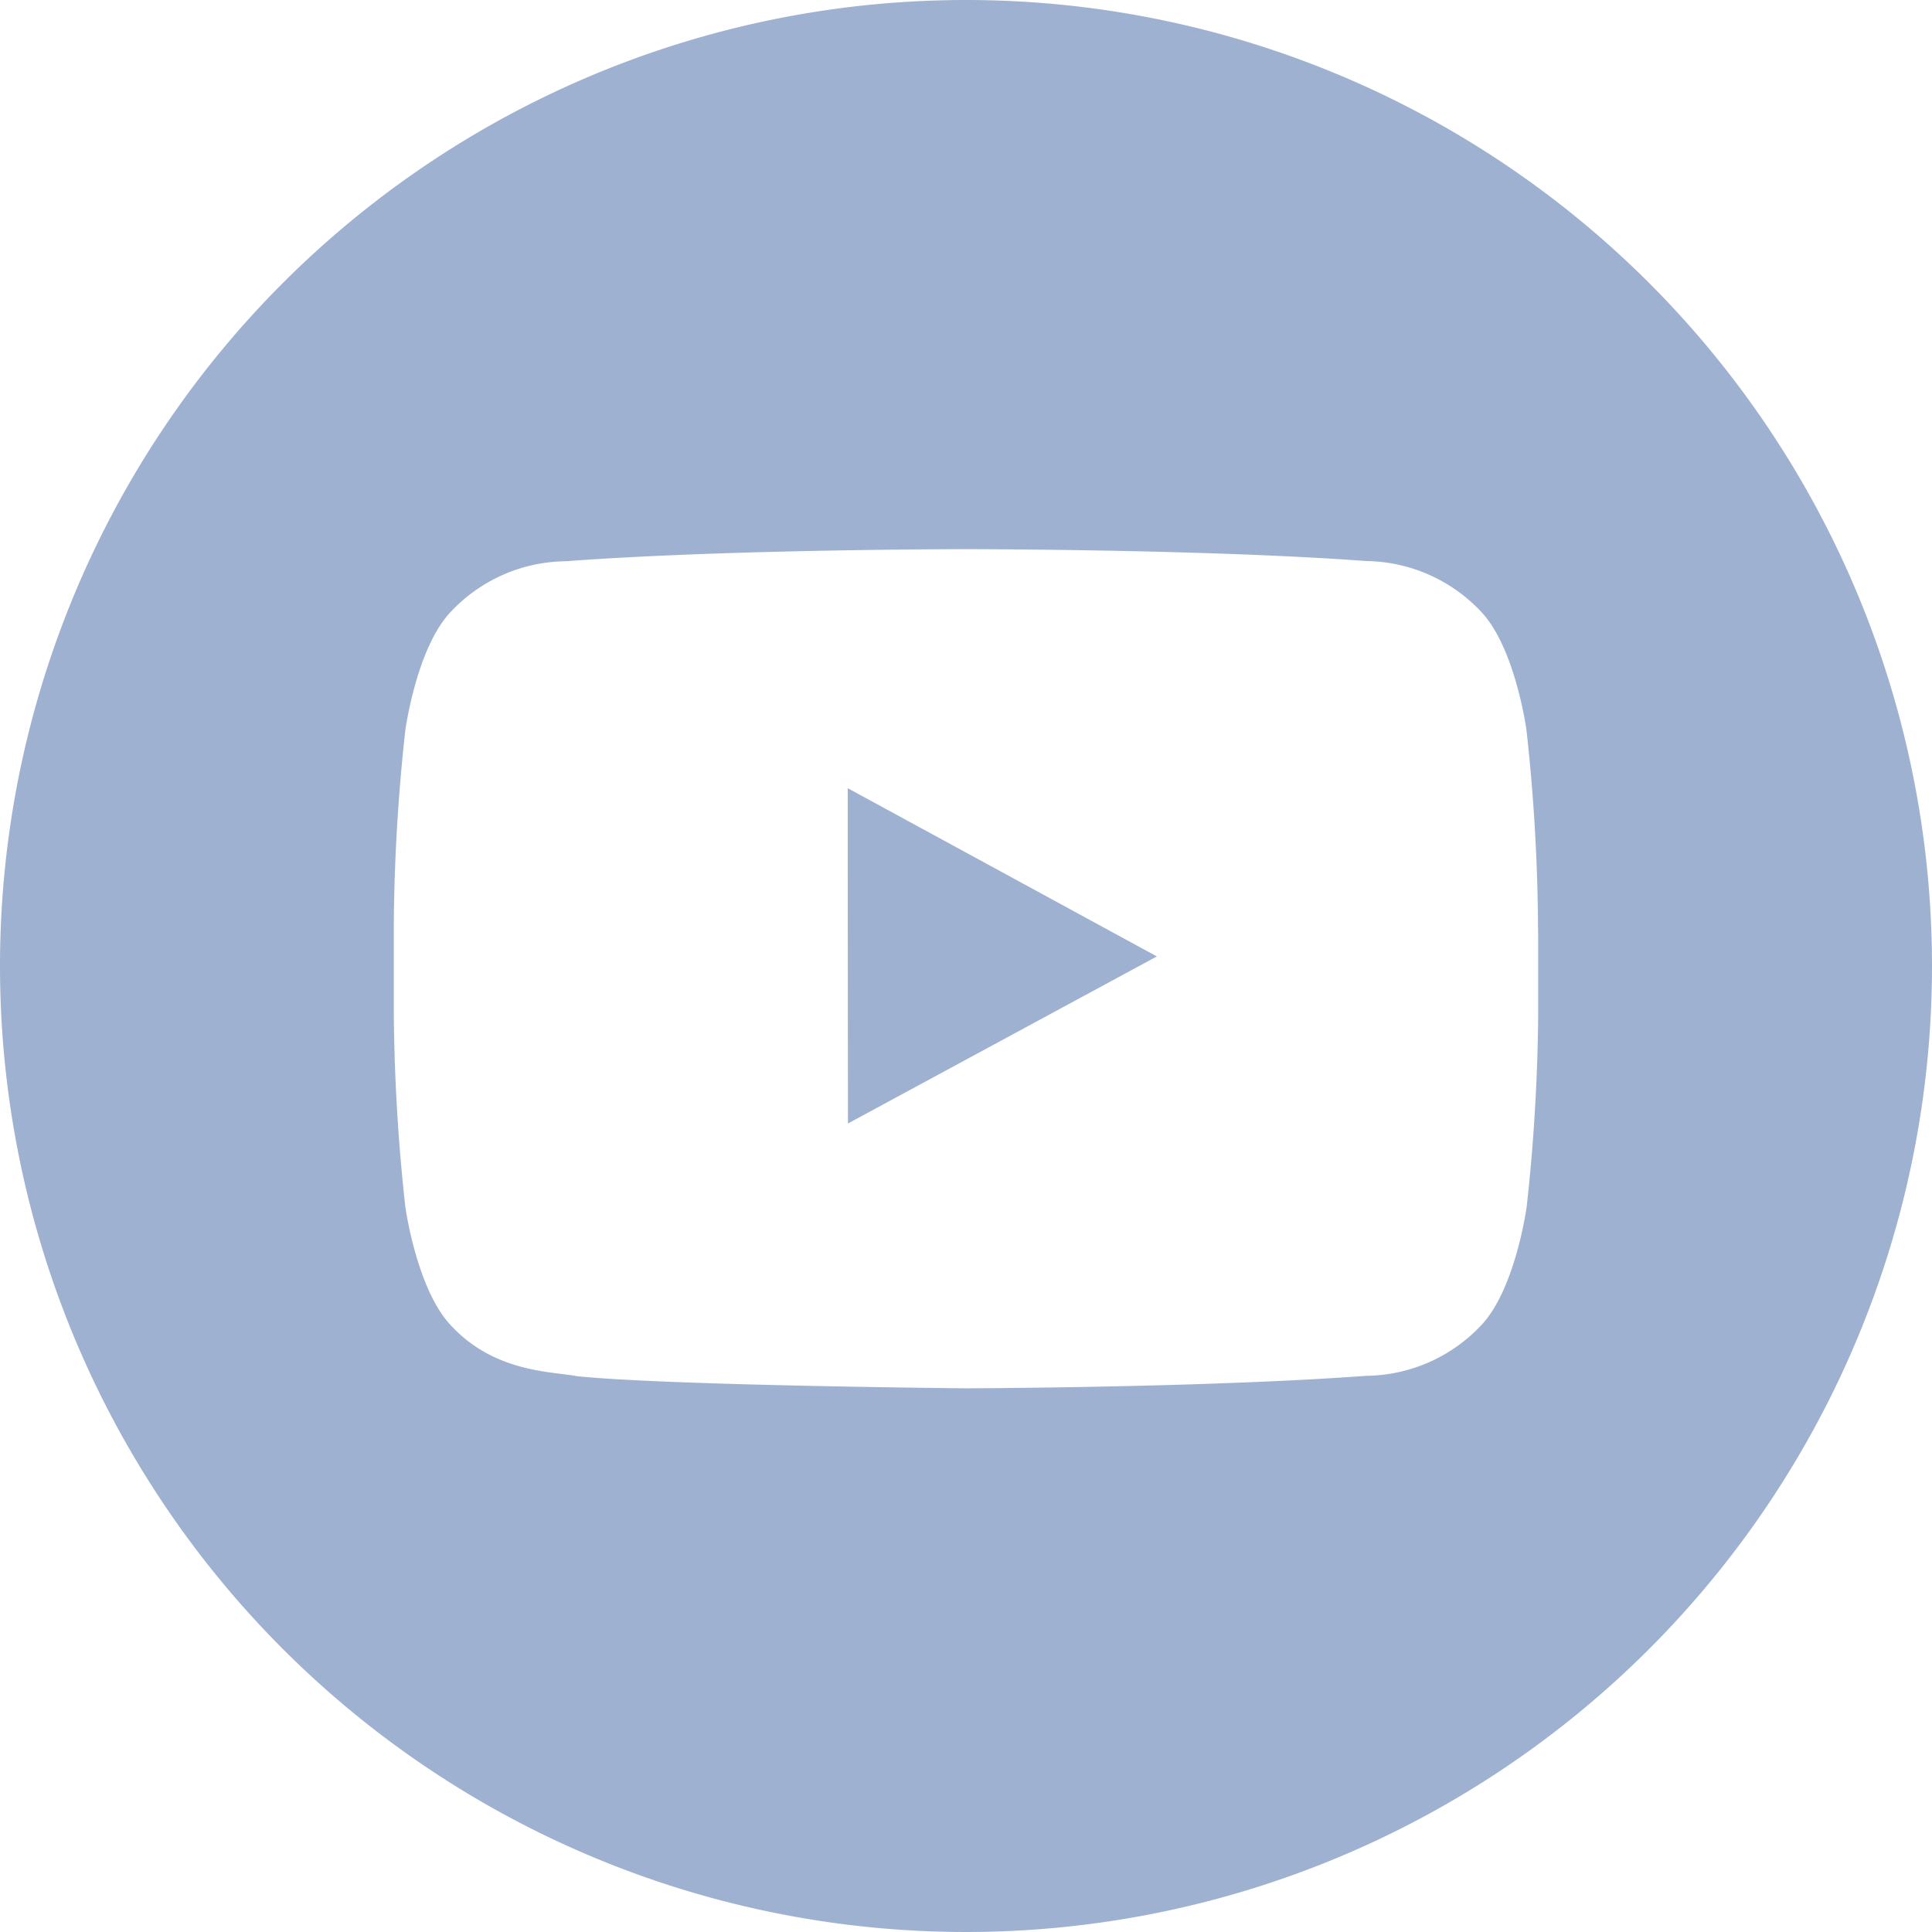<svg xmlns="http://www.w3.org/2000/svg" viewBox="0 0 99 99"><defs><style>.cls-1{fill:#9fb1d1;}</style></defs><title>Asset 14</title><g id="Layer_2" data-name="Layer 2"><g id="youtube_-_footer_normal" data-name="youtube - footer normal"><polygon class="cls-1" points="43.44 40.39 43.44 44.4 43.45 57.57 59.28 49.01 50.59 44.28 43.44 40.39"/><path class="cls-1" d="M49.5,0A49.5,49.5,0,1,0,99,49.5,49.5,49.5,0,0,0,49.5,0ZM78.82,48.16v3.78a95.84,95.84,0,0,1-.59,9.9s-.57,4.21-2.33,6.07A8.2,8.2,0,0,1,70,70.5c-8.21.61-20.53.64-20.53.64S34.26,71,29.57,70.52c-1.3-.25-4.23-.18-6.47-2.61-1.75-1.85-2.33-6.07-2.33-6.07a96.1,96.1,0,0,1-.59-9.9V47.31a96,96,0,0,1,.59-9.89s.57-4.22,2.33-6.07A8.19,8.19,0,0,1,29,28.76c8.2-.62,20.51-.62,20.51-.62h0s12.3,0,20.51.61a8.21,8.21,0,0,1,5.87,2.59c1.76,1.85,2.33,6.07,2.33,6.07a95.87,95.87,0,0,1,.59,9.9Z"/></g></g></svg>